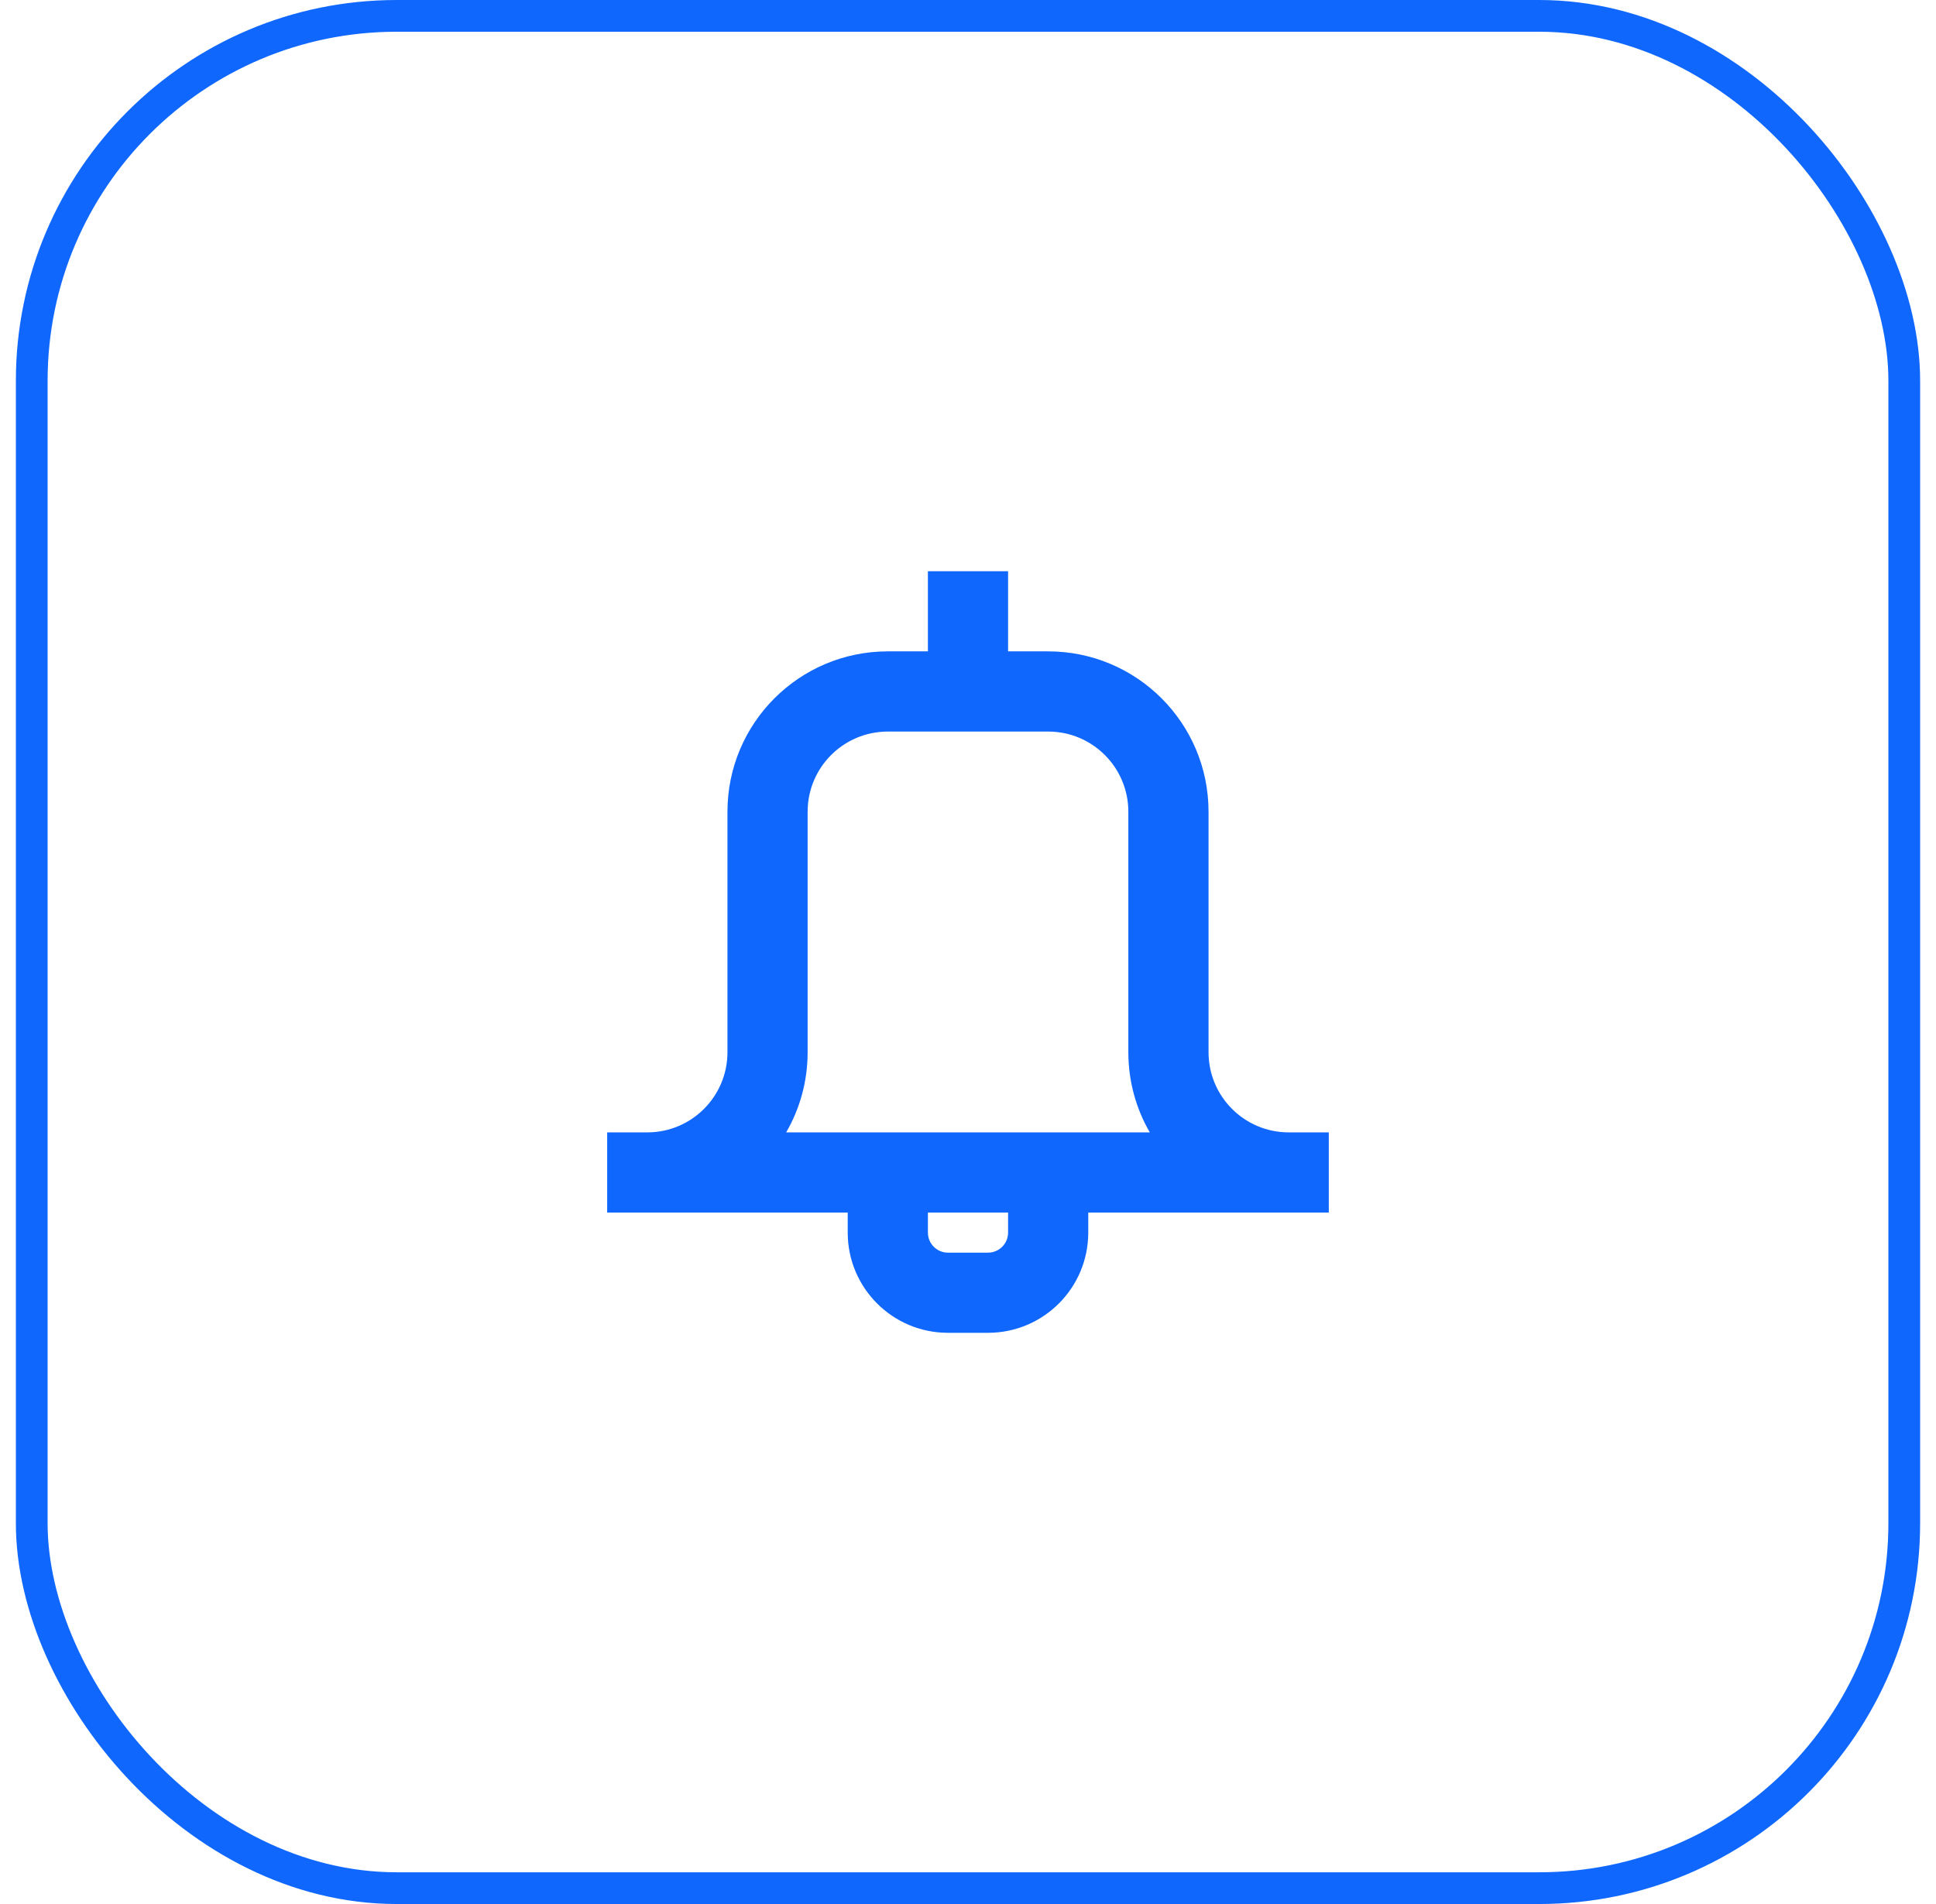 <?xml version="1.0" encoding="UTF-8"?>
<svg xmlns="http://www.w3.org/2000/svg" width="61" height="60" viewBox="0 0 61 60" fill="none">
  <rect x="1" y="0.5" width="59" height="59" rx="11.5" stroke="#0F67FE"></rect>
  <path fill-rule="evenodd" clip-rule="evenodd" d="M31.763 18V20.526H33.026C35.817 20.526 38.079 22.788 38.079 25.579V33.158C38.079 34.553 39.21 35.684 40.605 35.684H41.868V38.211H34.289V38.842C34.289 40.586 32.875 42 31.131 42H29.868C28.124 42 26.71 40.586 26.71 38.842V38.211H19.131V35.684H20.395C21.79 35.684 22.921 34.553 22.921 33.158V25.579C22.921 22.788 25.183 20.526 27.974 20.526H29.237V18H31.763ZM29.237 38.211V38.842C29.237 39.191 29.519 39.474 29.868 39.474H31.131C31.48 39.474 31.763 39.191 31.763 38.842V38.211H29.237ZM25.447 25.579C25.447 24.184 26.578 23.053 27.974 23.053H33.026C34.421 23.053 35.552 24.184 35.552 25.579V33.158C35.552 34.078 35.798 34.941 36.228 35.684H24.771C25.201 34.941 25.447 34.078 25.447 33.158V25.579Z" fill="#0F67FE"></path>
</svg>
